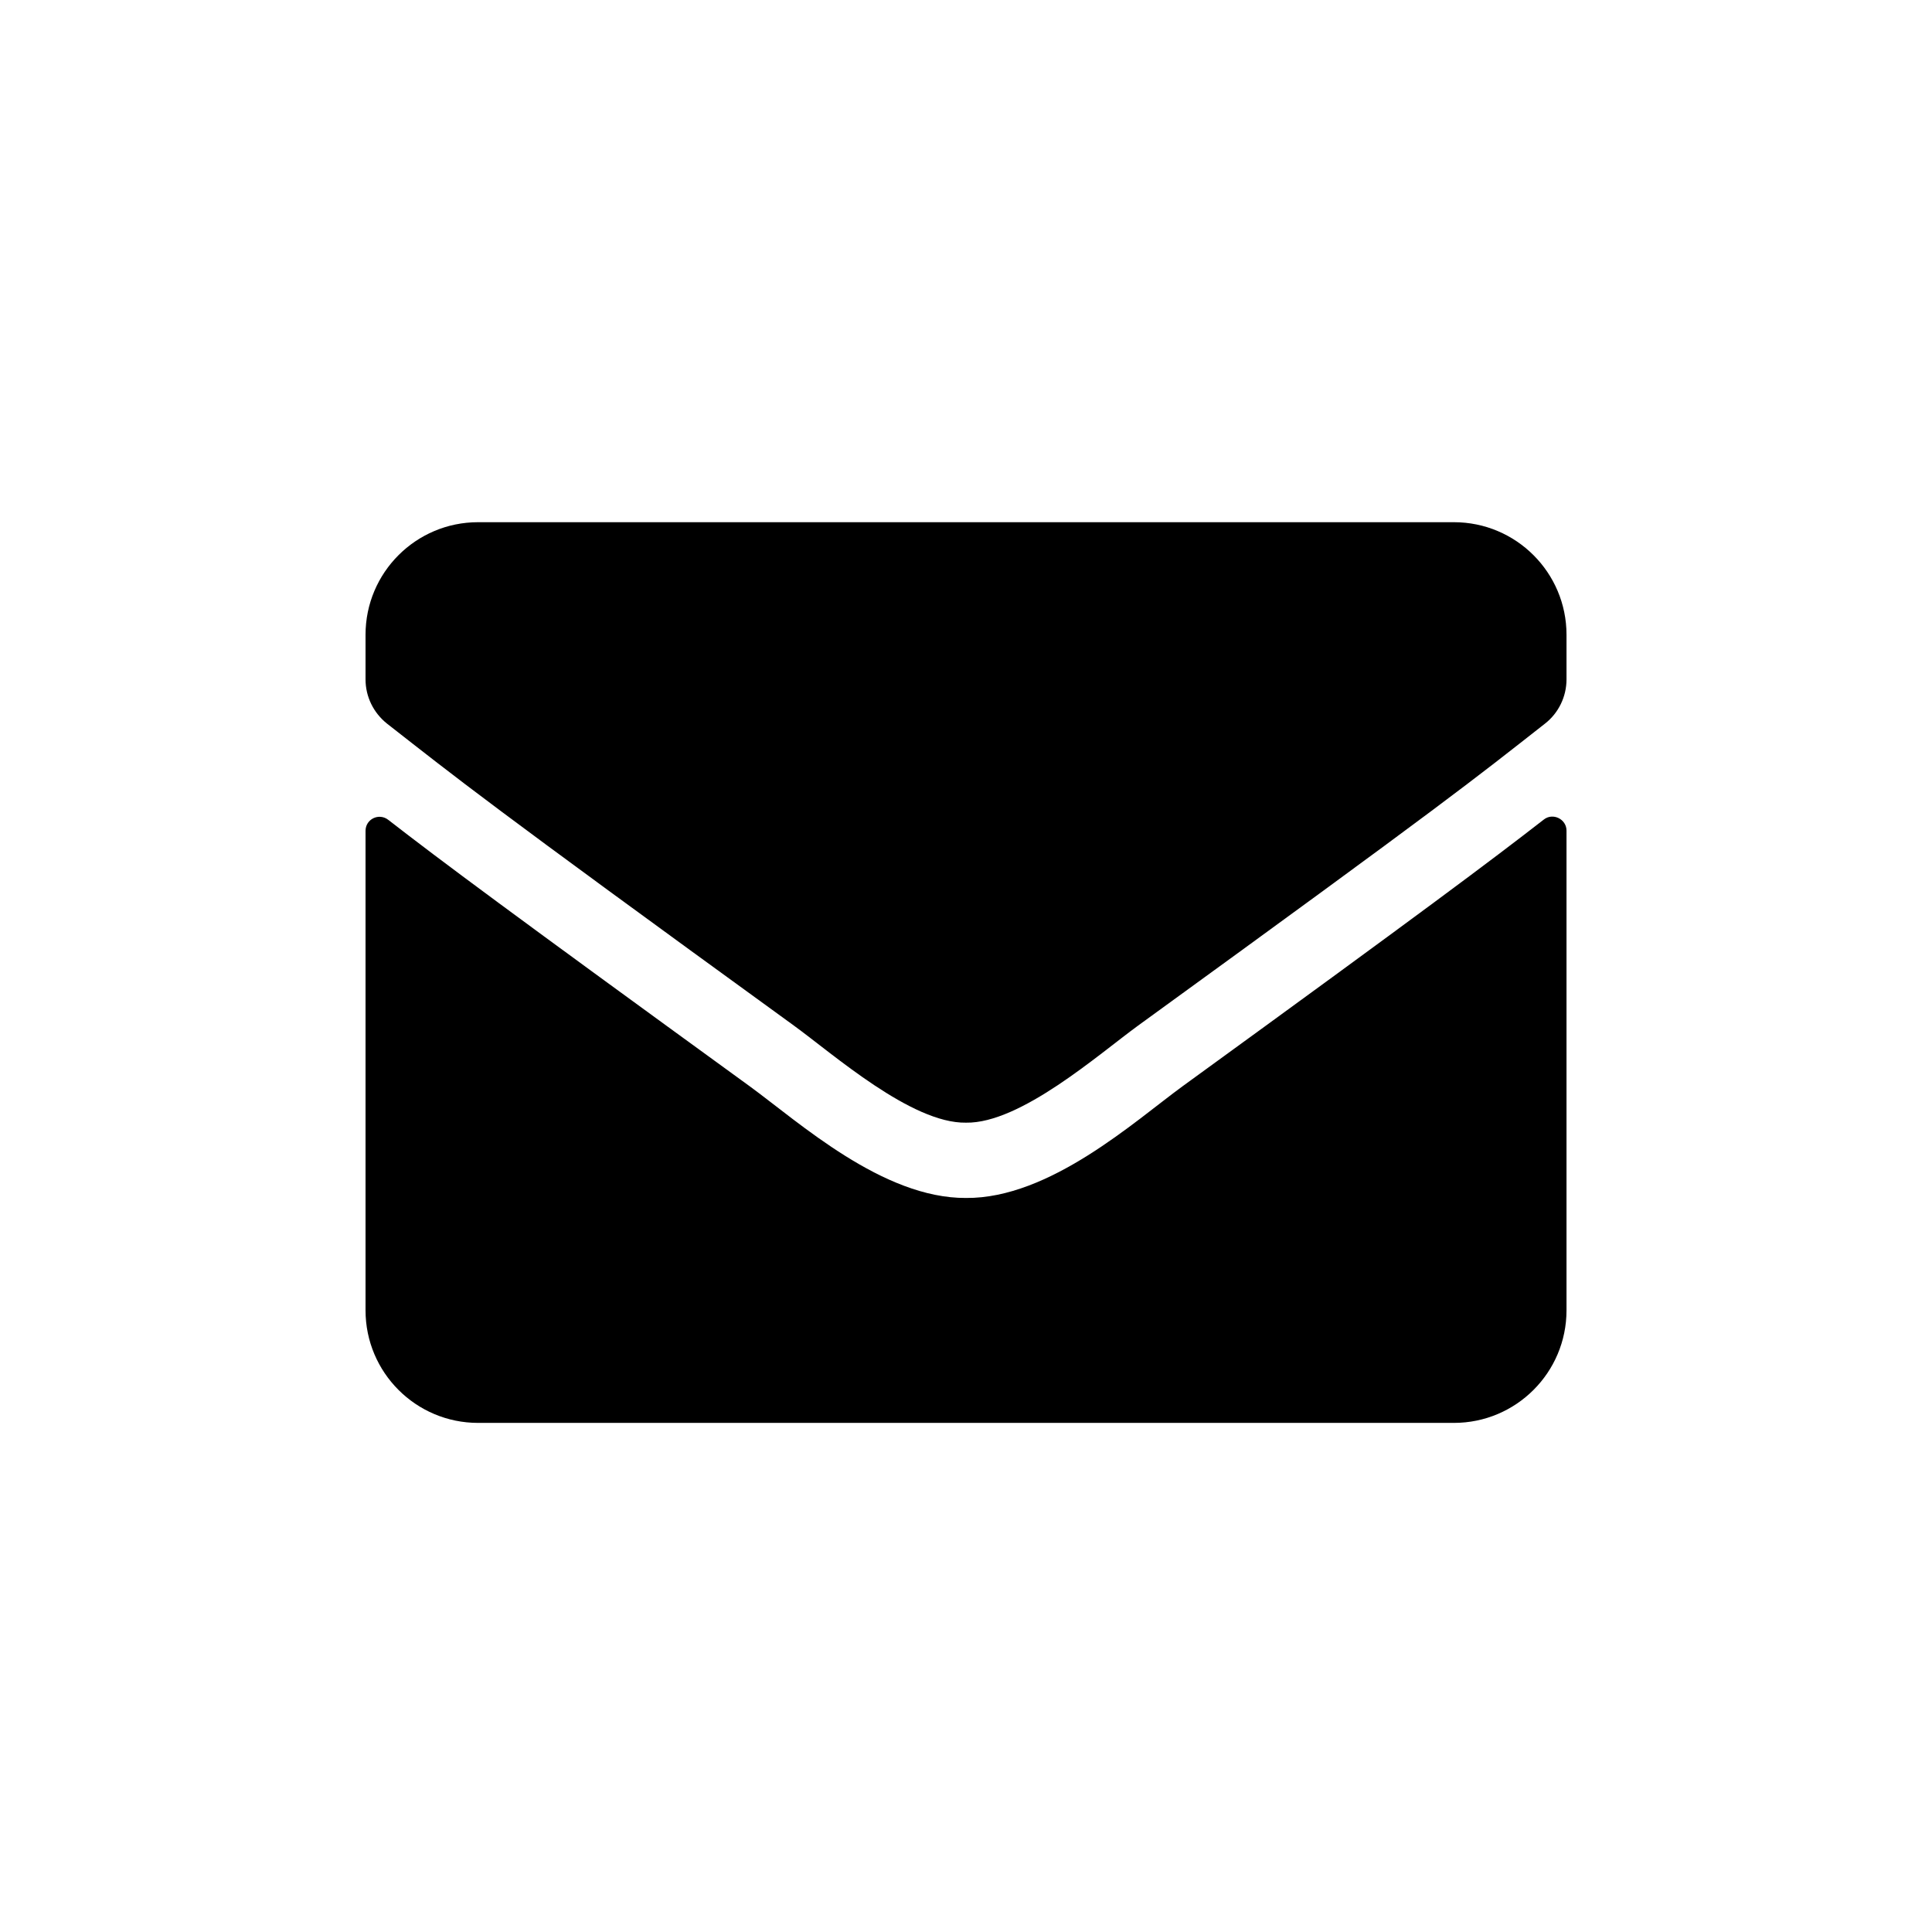 <svg width="45" height="45" viewBox="0 0 45 45" fill="none" xmlns="http://www.w3.org/2000/svg">
<rect width="45" height="45" fill="white"/>
<path d="M35.957 19.09C36.17 18.921 36.487 19.079 36.487 19.347V30.52C36.487 31.968 35.312 33.142 33.864 33.142H11.136C9.688 33.142 8.514 31.968 8.514 30.52V19.352C8.514 19.079 8.825 18.926 9.044 19.096C10.267 20.046 11.89 21.254 17.463 25.302C18.616 26.144 20.561 27.914 22.5 27.903C24.451 27.919 26.434 26.111 27.543 25.302C33.116 21.254 34.733 20.041 35.957 19.09ZM22.5 26.149C23.768 26.171 25.593 24.554 26.51 23.887C33.76 18.626 34.312 18.167 35.984 16.856C36.301 16.61 36.487 16.227 36.487 15.823V14.785C36.487 13.337 35.312 12.163 33.864 12.163H11.136C9.688 12.163 8.514 13.337 8.514 14.785V15.823C8.514 16.227 8.699 16.604 9.016 16.856C10.688 18.162 11.24 18.626 18.49 23.887C19.408 24.554 21.233 26.171 22.5 26.149Z" fill="black"/>
</svg>
